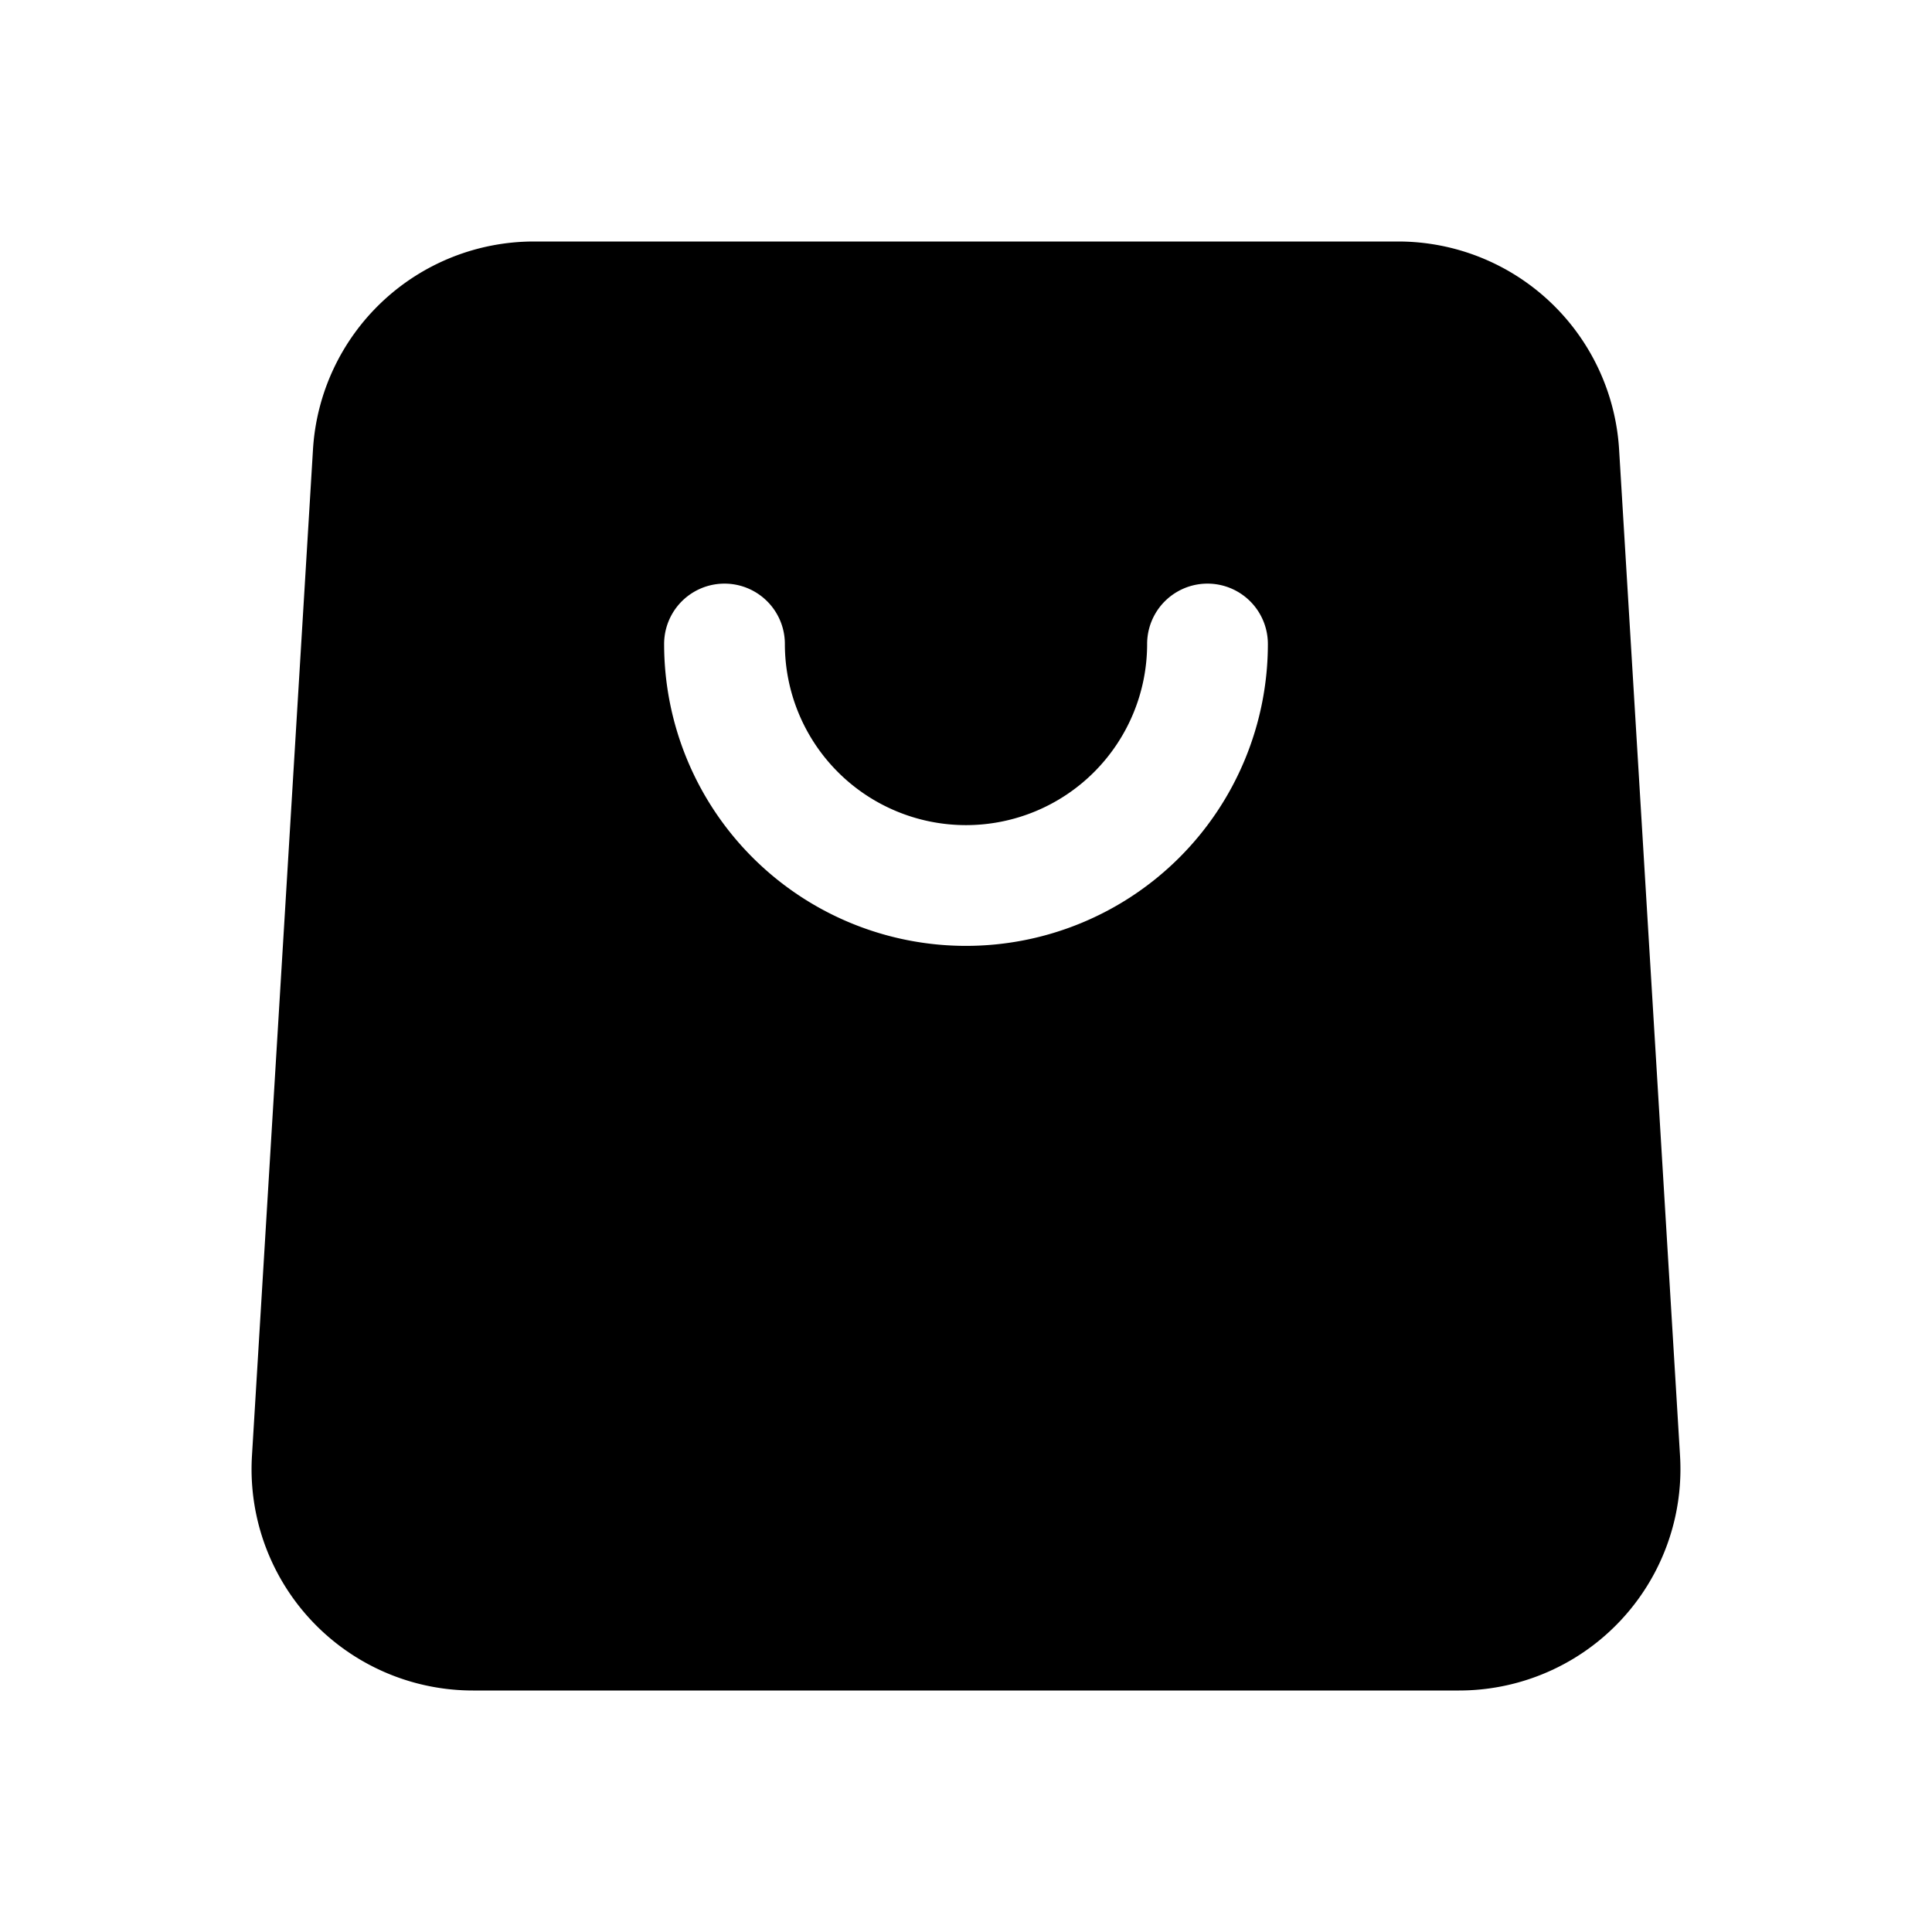<svg xmlns="http://www.w3.org/2000/svg" width="24" height="24" fill="none"><path fill="#000" fill-rule="evenodd" d="M3.888 5.584A2.75 2.75 0 0 1 6.633 3h10.735a2.75 2.75 0 0 1 2.745 2.584l.757 12.5A2.75 2.75 0 0 1 18.125 21H5.875a2.75 2.75 0 0 1-2.745-2.916l.758-12.5ZM9.75 8a.75.75 0 0 0-1.5 0 3.75 3.75 0 1 0 7.5 0 .75.75 0 0 0-1.5 0 2.25 2.25 0 1 1-4.5 0Z" clip-rule="evenodd"/></svg>